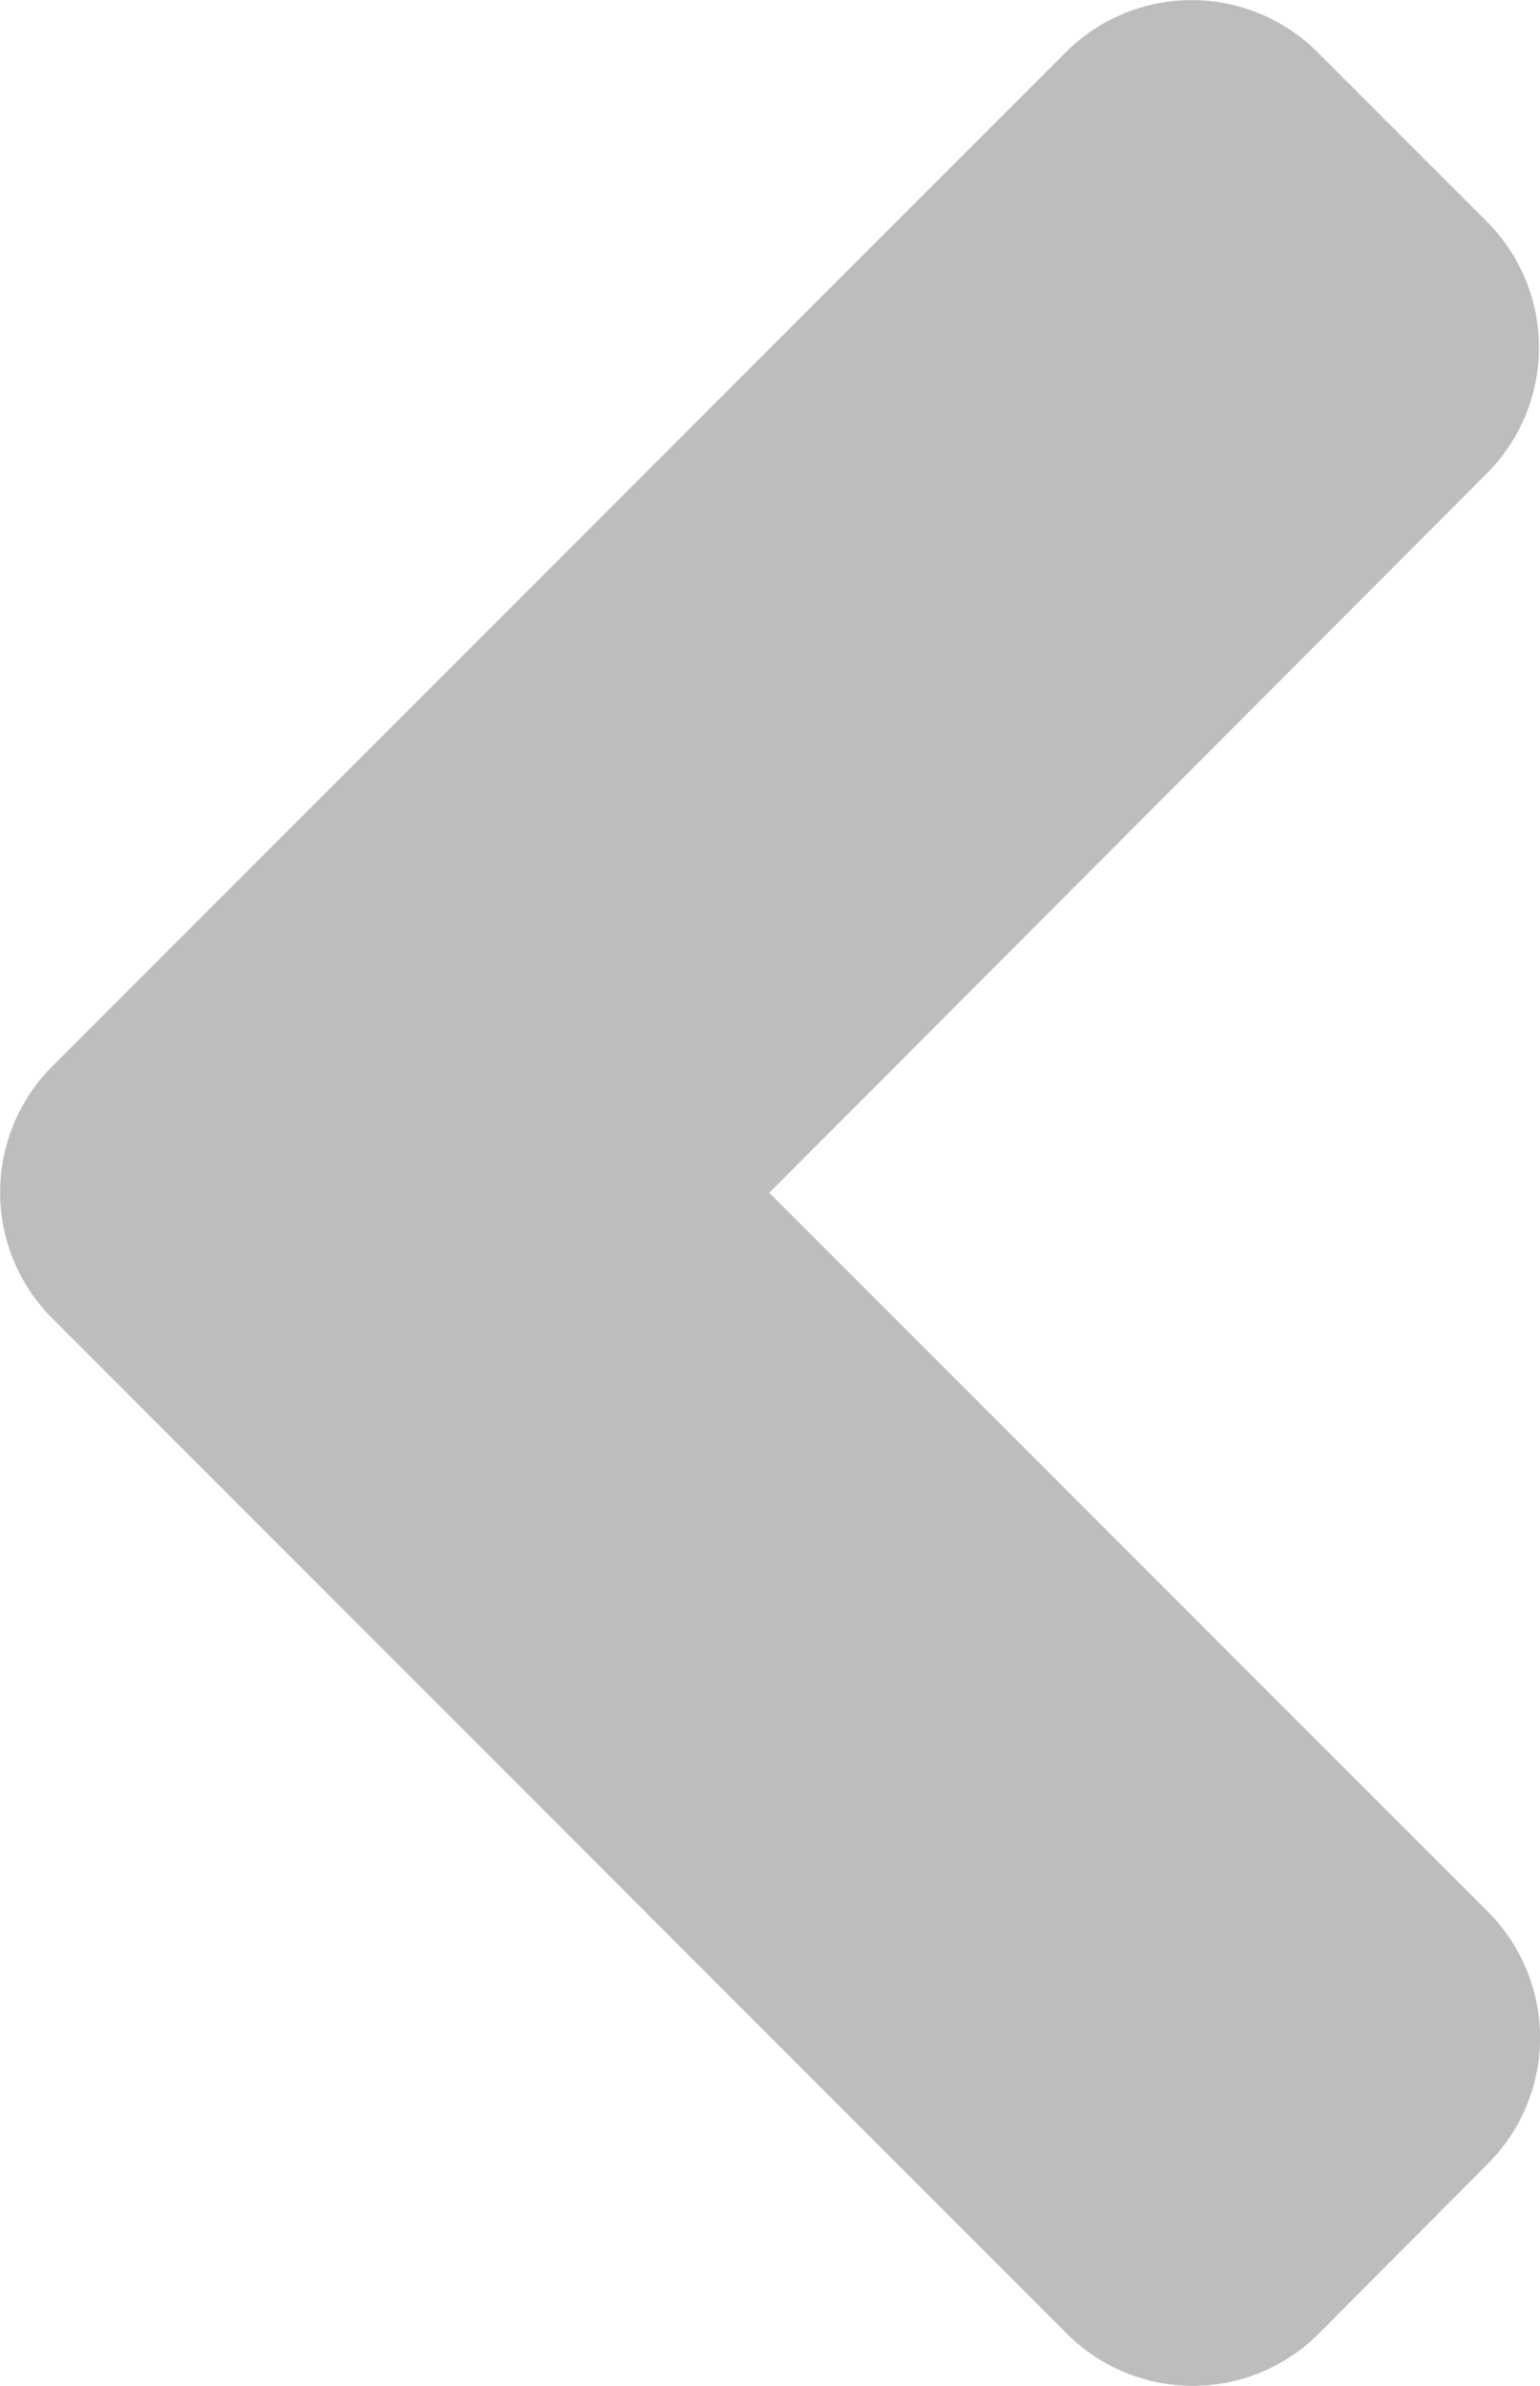<svg xmlns="http://www.w3.org/2000/svg" width="16.551" height="25.633" viewBox="0 0 16.551 25.633"><path d="M-7.712-16.736A1.916,1.916,0,0,0-7.7-14.014L3.187-3.123a1.914,1.914,0,0,0,2.715,0l1.81-1.818a1.914,1.914,0,0,0,0-2.715l-7.719-7.72L7.7-23.1a1.914,1.914,0,0,0,0-2.715l-1.81-1.81a1.914,1.914,0,0,0-2.715,0Z" transform="translate(8.275 28.191)" fill="#5c5a5a" opacity="0.397"/></svg>